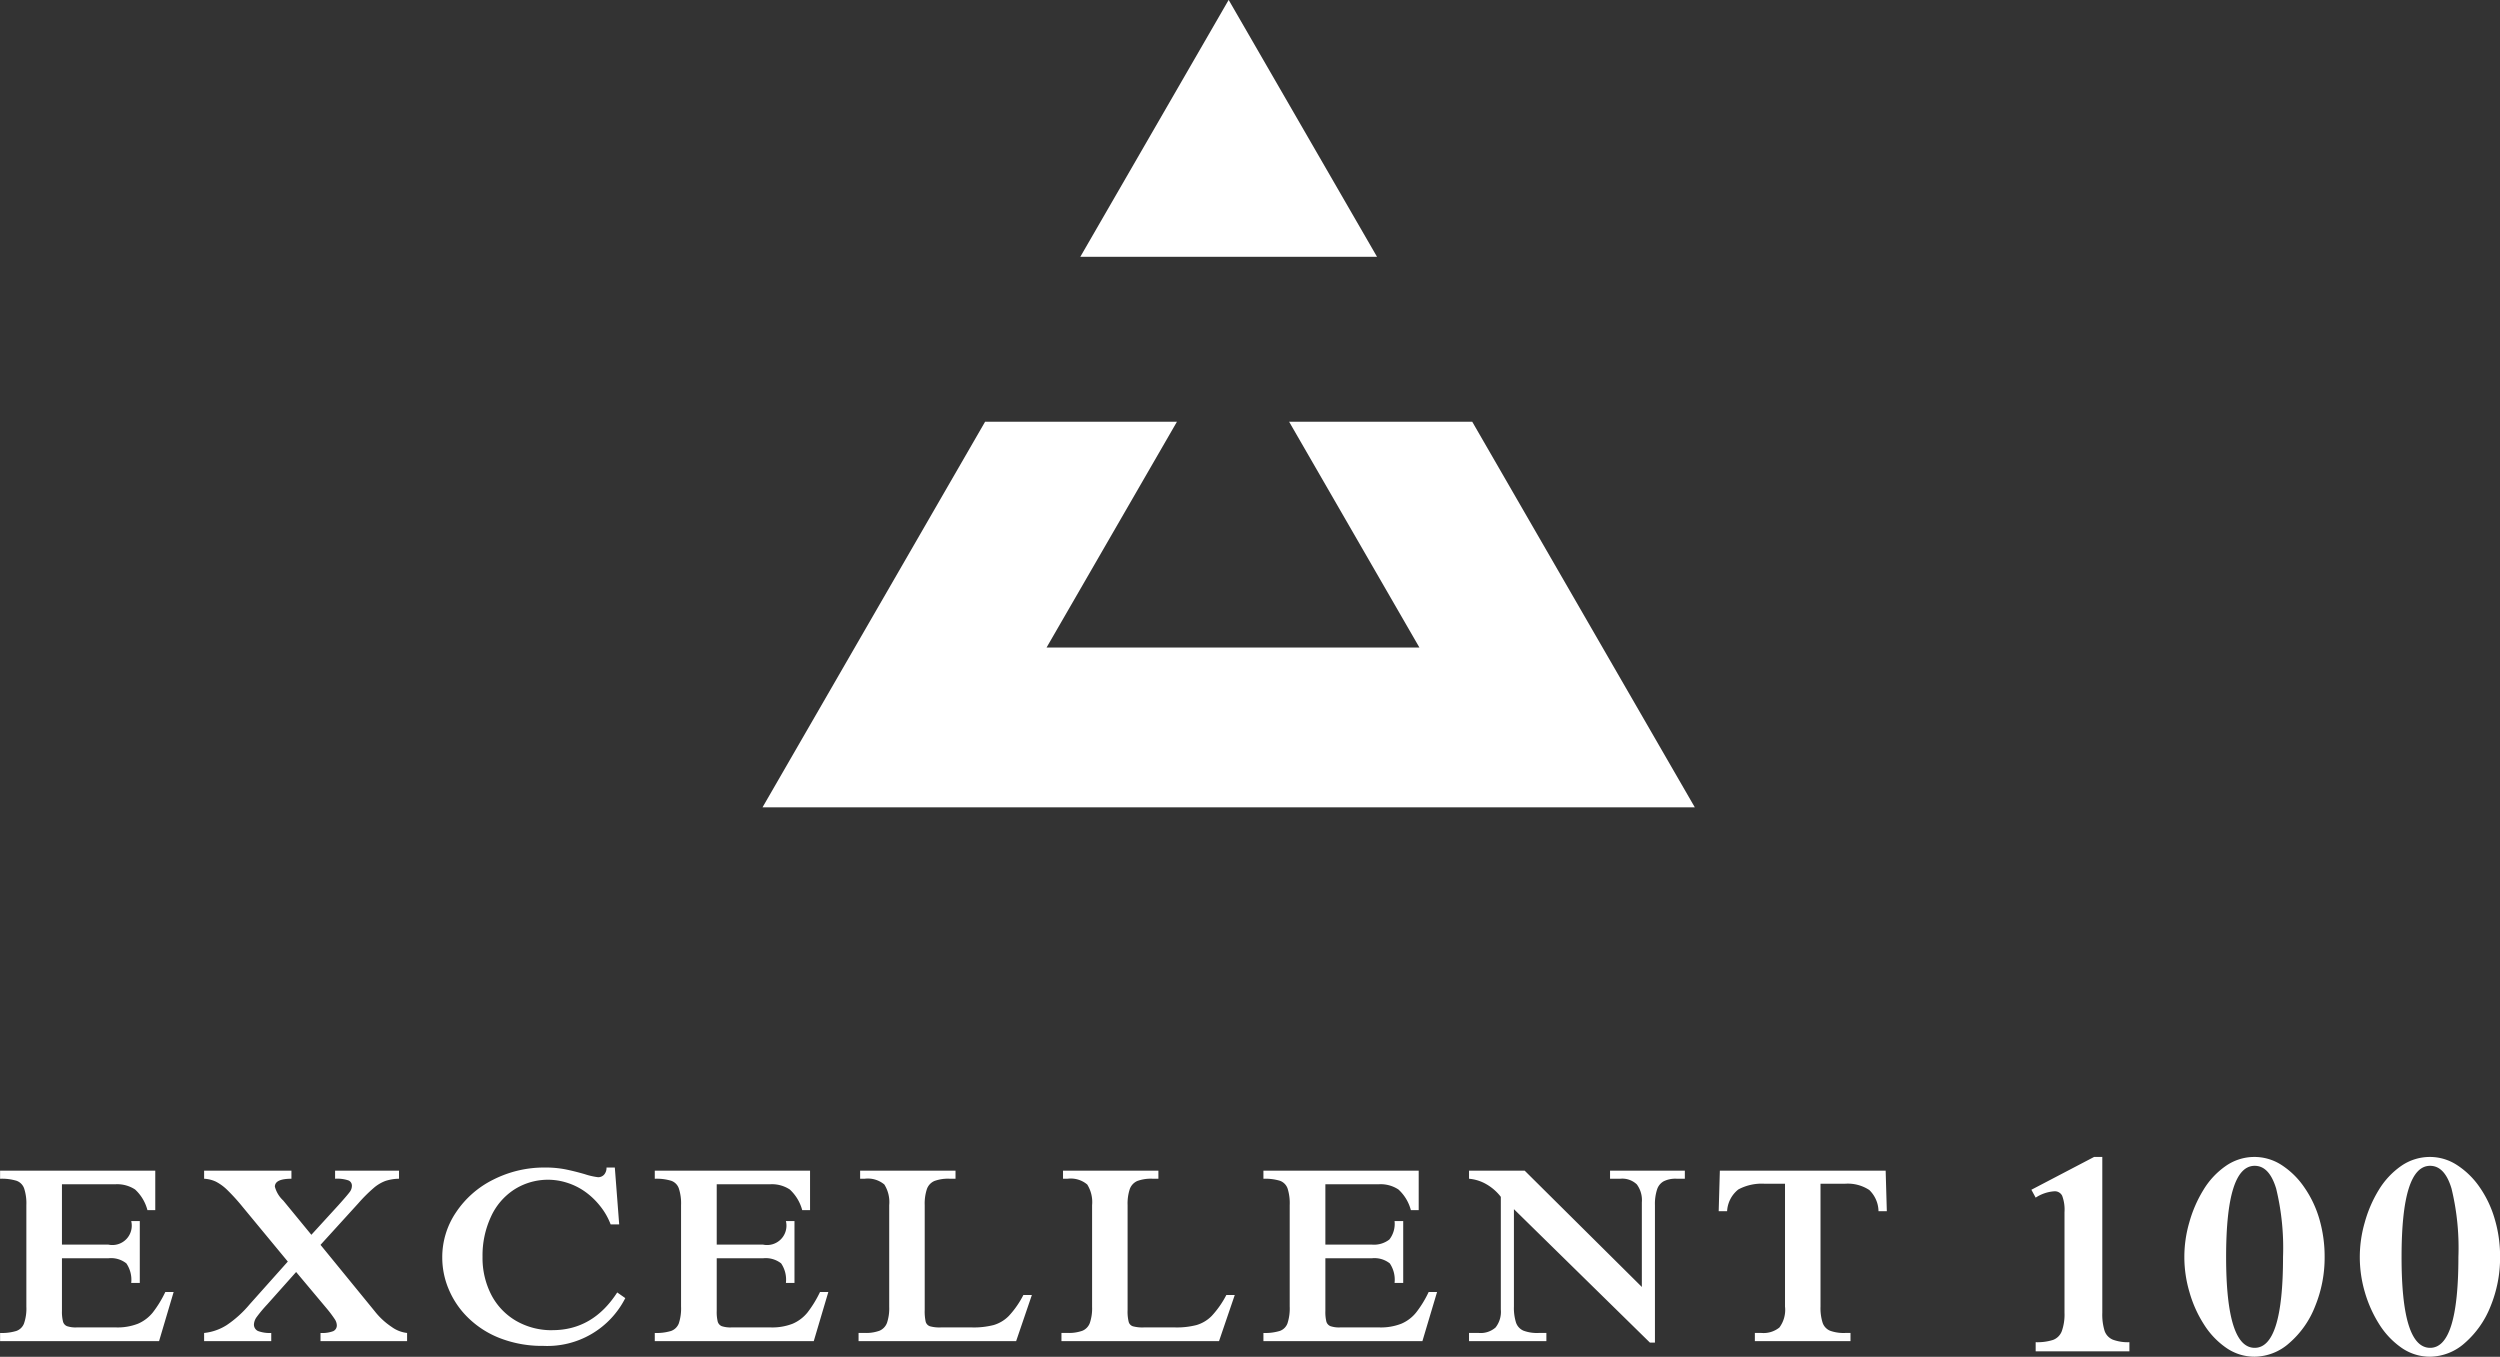 <svg xmlns="http://www.w3.org/2000/svg" width="303.5" height="164.719" viewBox="0 0 303.5 164.719">
  <rect x="0" y="0" width="303.5" height="164.719" fill="#333333" stroke="none"/>
  <defs>
    <style>
      .cls-1 {
        fill: #fff;
        fill-rule: evenodd;
      }
    </style>
  </defs>
  <path id="ex100_logo_wht_v03.svg" class="cls-1" d="M1047.64,413.122V414.1a6.155,6.155,0,0,1,1.99.244,1.52,1.52,0,0,1,.93.931,5.829,5.829,0,0,1,.27,2.029v12.314a5.55,5.55,0,0,1-.28,2.037,1.532,1.532,0,0,1-.94.923,6.018,6.018,0,0,1-1.97.244v0.992h19.3l1.77-5.966h-1.01a13.5,13.5,0,0,1-1.53,2.5,4.715,4.715,0,0,1-1.79,1.351,6.821,6.821,0,0,1-2.67.45h-4.77a3.261,3.261,0,0,1-1.17-.152,0.815,0.815,0,0,1-.49-0.558,4.864,4.864,0,0,1-.13-1.289v-6.393h5.62a2.987,2.987,0,0,1,2.2.618,3.525,3.525,0,0,1,.59,2.372h1.04v-7.507h-1.04a2.352,2.352,0,0,1-2.79,2.853h-5.62V414.77h6.49a3.97,3.97,0,0,1,2.39.634,5.187,5.187,0,0,1,1.5,2.51h0.95v-4.792h-18.84Zm32.92,20.691v-0.992a4.006,4.006,0,0,1-1.61-.236,0.856,0.856,0,0,1-.49-0.832,1.673,1.673,0,0,1,.34-0.877,17,17,0,0,1,1.27-1.518l3.51-3.937,3.71,4.425a14.447,14.447,0,0,1,.99,1.32,1.439,1.439,0,0,1,.24.709,0.765,0.765,0,0,1-.43.725,3.74,3.74,0,0,1-1.55.221v0.992h10.51v-0.992a3.9,3.9,0,0,1-1.87-.732,8.789,8.789,0,0,1-2.06-1.907l-6.58-8.057,4.61-5.066a18.561,18.561,0,0,1,1.82-1.816,4.745,4.745,0,0,1,1.43-.869,5.5,5.5,0,0,1,1.67-.275v-0.977h-7.76V414.1a4.214,4.214,0,0,1,1.63.206,0.683,0.683,0,0,1,.41.664,1.247,1.247,0,0,1-.27.747c-0.18.244-.63,0.774-1.36,1.587l-3.29,3.6-3.42-4.165a3.513,3.513,0,0,1-1.01-1.679q0-.962,2.01-0.961v-0.977h-10.6V414.1a3.762,3.762,0,0,1,1.44.358,5.785,5.785,0,0,1,1.39,1.023,24.391,24.391,0,0,1,1.87,2.067l5.46,6.607-4.64,5.2a13.306,13.306,0,0,1-2.76,2.5,6.315,6.315,0,0,1-2.76.968v0.992h8.15Zm34.14-1.327a8.6,8.6,0,0,1-4.42-1.137,7.817,7.817,0,0,1-3.01-3.166,9.765,9.765,0,0,1-1.06-4.608,11.147,11.147,0,0,1,1.01-4.837,7.734,7.734,0,0,1,2.85-3.334,7.605,7.605,0,0,1,6.5-.786,7.8,7.8,0,0,1,2.13,1.083,9.009,9.009,0,0,1,1.77,1.694,8.147,8.147,0,0,1,1.29,2.243h1.04l-0.53-6.9h-1.01a1.234,1.234,0,0,1-.29.862,0.958,0.958,0,0,1-.74.313,8.384,8.384,0,0,1-1.6-.366c-0.84-.244-1.63-0.44-2.36-0.588a12.617,12.617,0,0,0-2.47-.221,13.632,13.632,0,0,0-6.29,1.472,11.632,11.632,0,0,0-4.53,3.983,9.693,9.693,0,0,0-1.66,5.47,9.888,9.888,0,0,0,.82,3.937,10.435,10.435,0,0,0,2.42,3.471,11.387,11.387,0,0,0,3.9,2.434,14.142,14.142,0,0,0,5.12.885,10.606,10.606,0,0,0,9.96-5.8l-0.98-.687q-2.955,4.578-7.86,4.578h0Zm12.42-19.364V414.1a6.155,6.155,0,0,1,1.99.244,1.5,1.5,0,0,1,.93.931,5.829,5.829,0,0,1,.27,2.029v12.314a5.815,5.815,0,0,1-.27,2.037,1.583,1.583,0,0,1-.94.923,6.127,6.127,0,0,1-1.98.244v0.992h19.3l1.77-5.966h-1.01a13.5,13.5,0,0,1-1.53,2.5,4.715,4.715,0,0,1-1.79,1.351,6.821,6.821,0,0,1-2.67.45h-4.76a3.325,3.325,0,0,1-1.18-.152,0.839,0.839,0,0,1-.49-0.558,4.961,4.961,0,0,1-.12-1.289v-6.393h5.61a3.031,3.031,0,0,1,2.21.618,3.532,3.532,0,0,1,.58,2.372h1.04v-7.507h-1.04a2.352,2.352,0,0,1-2.79,2.853h-5.61V414.77h6.49a3.937,3.937,0,0,1,2.38.634,5.266,5.266,0,0,1,1.51,2.51h0.95v-4.792h-18.85Zm42.99,17.624a4.293,4.293,0,0,1-1.85,1.114,9.644,9.644,0,0,1-2.6.29h-3.82a4.335,4.335,0,0,1-1.3-.137,0.806,0.806,0,0,1-.53-0.55,5.828,5.828,0,0,1-.12-1.434V417.3a5.619,5.619,0,0,1,.27-1.961,1.676,1.676,0,0,1,.91-0.968,4.83,4.83,0,0,1,1.84-.275h0.72v-0.977h-11.58V414.1h0.54a3.116,3.116,0,0,1,2.4.7,4,4,0,0,1,.59,2.5v12.36a5.491,5.491,0,0,1-.27,1.938,1.676,1.676,0,0,1-.91.953,4.78,4.78,0,0,1-1.81.267h-0.73v0.992h19.13l1.91-5.6h-1.03A11.205,11.205,0,0,1,1170.11,430.746Zm24.63,0a4.293,4.293,0,0,1-1.85,1.114,9.615,9.615,0,0,1-2.59.29h-3.83a4.381,4.381,0,0,1-1.3-.137,0.773,0.773,0,0,1-.52-0.55,5.255,5.255,0,0,1-.13-1.434V417.3a5.619,5.619,0,0,1,.27-1.961,1.707,1.707,0,0,1,.91-0.968,4.83,4.83,0,0,1,1.84-.275h0.72v-0.977h-11.58V414.1h0.54a3.1,3.1,0,0,1,2.4.7,4,4,0,0,1,.59,2.5v12.36a5.491,5.491,0,0,1-.27,1.938,1.63,1.63,0,0,1-.9.953,4.873,4.873,0,0,1-1.82.267h-0.73v0.992h19.13l1.91-5.6h-1.02A11.522,11.522,0,0,1,1194.74,430.746Zm6.27-17.624V414.1a6.224,6.224,0,0,1,2,.244,1.544,1.544,0,0,1,.93.931,5.869,5.869,0,0,1,.26,2.029v12.314a5.815,5.815,0,0,1-.27,2.037,1.532,1.532,0,0,1-.94.923,6.127,6.127,0,0,1-1.98.244v0.992h19.3l1.78-5.966h-1.02a12.98,12.98,0,0,1-1.53,2.5,4.64,4.64,0,0,1-1.79,1.351,6.821,6.821,0,0,1-2.67.45h-4.76a3.261,3.261,0,0,1-1.17-.152,0.852,0.852,0,0,1-.5-0.558,4.961,4.961,0,0,1-.12-1.289v-6.393h5.62a3,3,0,0,1,2.2.618,3.532,3.532,0,0,1,.58,2.372h1.05v-7.507h-1.05a3.1,3.1,0,0,1-.63,2.236,3.042,3.042,0,0,1-2.15.617h-5.62V414.77h6.49a3.917,3.917,0,0,1,2.38.634,5.189,5.189,0,0,1,1.51,2.51h0.95v-4.792h-18.85Zm42.08,0.977h1.23a2.56,2.56,0,0,1,2.02.687,3.213,3.213,0,0,1,.61,2.181v10.27l-14.22-14.115h-6.76V414.1a5.035,5.035,0,0,1,2.09.656,5.946,5.946,0,0,1,1.77,1.541v13.672a3.076,3.076,0,0,1-.64,2.19,2.737,2.737,0,0,1-2.02.663h-1.2v0.992h9.39v-0.992h-0.95a4.739,4.739,0,0,1-1.82-.274,1.645,1.645,0,0,1-.91-0.969,5.9,5.9,0,0,1-.26-1.961V417.792l16.51,16.2h0.61V417.3a5.663,5.663,0,0,1,.25-1.869,1.743,1.743,0,0,1,.81-1.022,3.219,3.219,0,0,1,1.57-.313h1v-0.977h-9.08V414.1Zm33.46-.977h-20.13l-0.14,4.914h1.02a3.609,3.609,0,0,1,1.37-2.64,6.01,6.01,0,0,1,3.23-.687h2.43v14.908a3.584,3.584,0,0,1-.68,2.541,3.064,3.064,0,0,1-2.18.663h-0.8v0.992h11.61v-0.992h-0.62a4.886,4.886,0,0,1-1.87-.274,1.615,1.615,0,0,1-.89-0.954,5.87,5.87,0,0,1-.26-1.976V414.709h2.93a4.764,4.764,0,0,1,2.99.756,3.67,3.67,0,0,1,1.12,2.571h1.01Zm25.3-1.668-7.61,3.982,0.52,0.957a4.694,4.694,0,0,1,2.25-.769,0.992,0.992,0,0,1,.97.546,4.833,4.833,0,0,1,.28,2v12.185a6.047,6.047,0,0,1-.33,2.256,1.825,1.825,0,0,1-1.07,1.059,6.344,6.344,0,0,1-2.1.274v1.111h11.38v-1.111a5.326,5.326,0,0,1-1.99-.3,1.787,1.787,0,0,1-1.02-1.068,6.721,6.721,0,0,1-.28-2.222v-18.9h-1Zm11.58,16.406a14.575,14.575,0,0,0,1.77,3.939,9.716,9.716,0,0,0,2.72,2.846,5.993,5.993,0,0,0,3.43,1.059,6.409,6.409,0,0,0,4.2-1.658,11.291,11.291,0,0,0,3.13-4.452,15.564,15.564,0,0,0,1.16-6.007,16.3,16.3,0,0,0-.65-4.631,13.175,13.175,0,0,0-1.87-3.888,9.762,9.762,0,0,0-2.74-2.657,6.059,6.059,0,0,0-6.74.136,9.531,9.531,0,0,0-2.71,2.9,15.4,15.4,0,0,0-1.72,3.956A14.972,14.972,0,0,0,1313.43,427.86Zm7.92-15.33c1.18,0,2.04.915,2.6,2.743a30.491,30.491,0,0,1,.84,8.314q0,11.041-3.44,11.04-3.465,0-3.47-11.04,0-11.056,3.47-11.057h0Zm13.37,15.33a15.215,15.215,0,0,0,1.77,3.939,9.845,9.845,0,0,0,2.72,2.846,6.024,6.024,0,0,0,3.44,1.059,6.448,6.448,0,0,0,4.2-1.658,11.5,11.5,0,0,0,3.13-4.452,15.564,15.564,0,0,0,1.16-6.007,15.952,15.952,0,0,0-.66-4.631,13.156,13.156,0,0,0-1.86-3.888,9.792,9.792,0,0,0-2.75-2.657,6,6,0,0,0-3.22-.957,6.112,6.112,0,0,0-3.52,1.093,9.655,9.655,0,0,0-2.71,2.9,15.378,15.378,0,0,0-1.71,3.956A15.09,15.09,0,0,0,1334.72,427.86Zm7.93-15.33c1.17,0,2.04.915,2.59,2.743a30.491,30.491,0,0,1,.84,8.314q0,11.041-3.43,11.04-3.48,0-3.47-11.04,0-11.056,3.47-11.057h0ZM1178.78,302.175l18.01-31.186,18.01,31.186h-36.02Zm11.73,20.026-15.83,27.413h45.27L1204.13,322.2h22.23l27.02,46.809H1140.2l27.02-46.809h23.29Z" transform="translate(-1047.63 -271)"/>
</svg>
